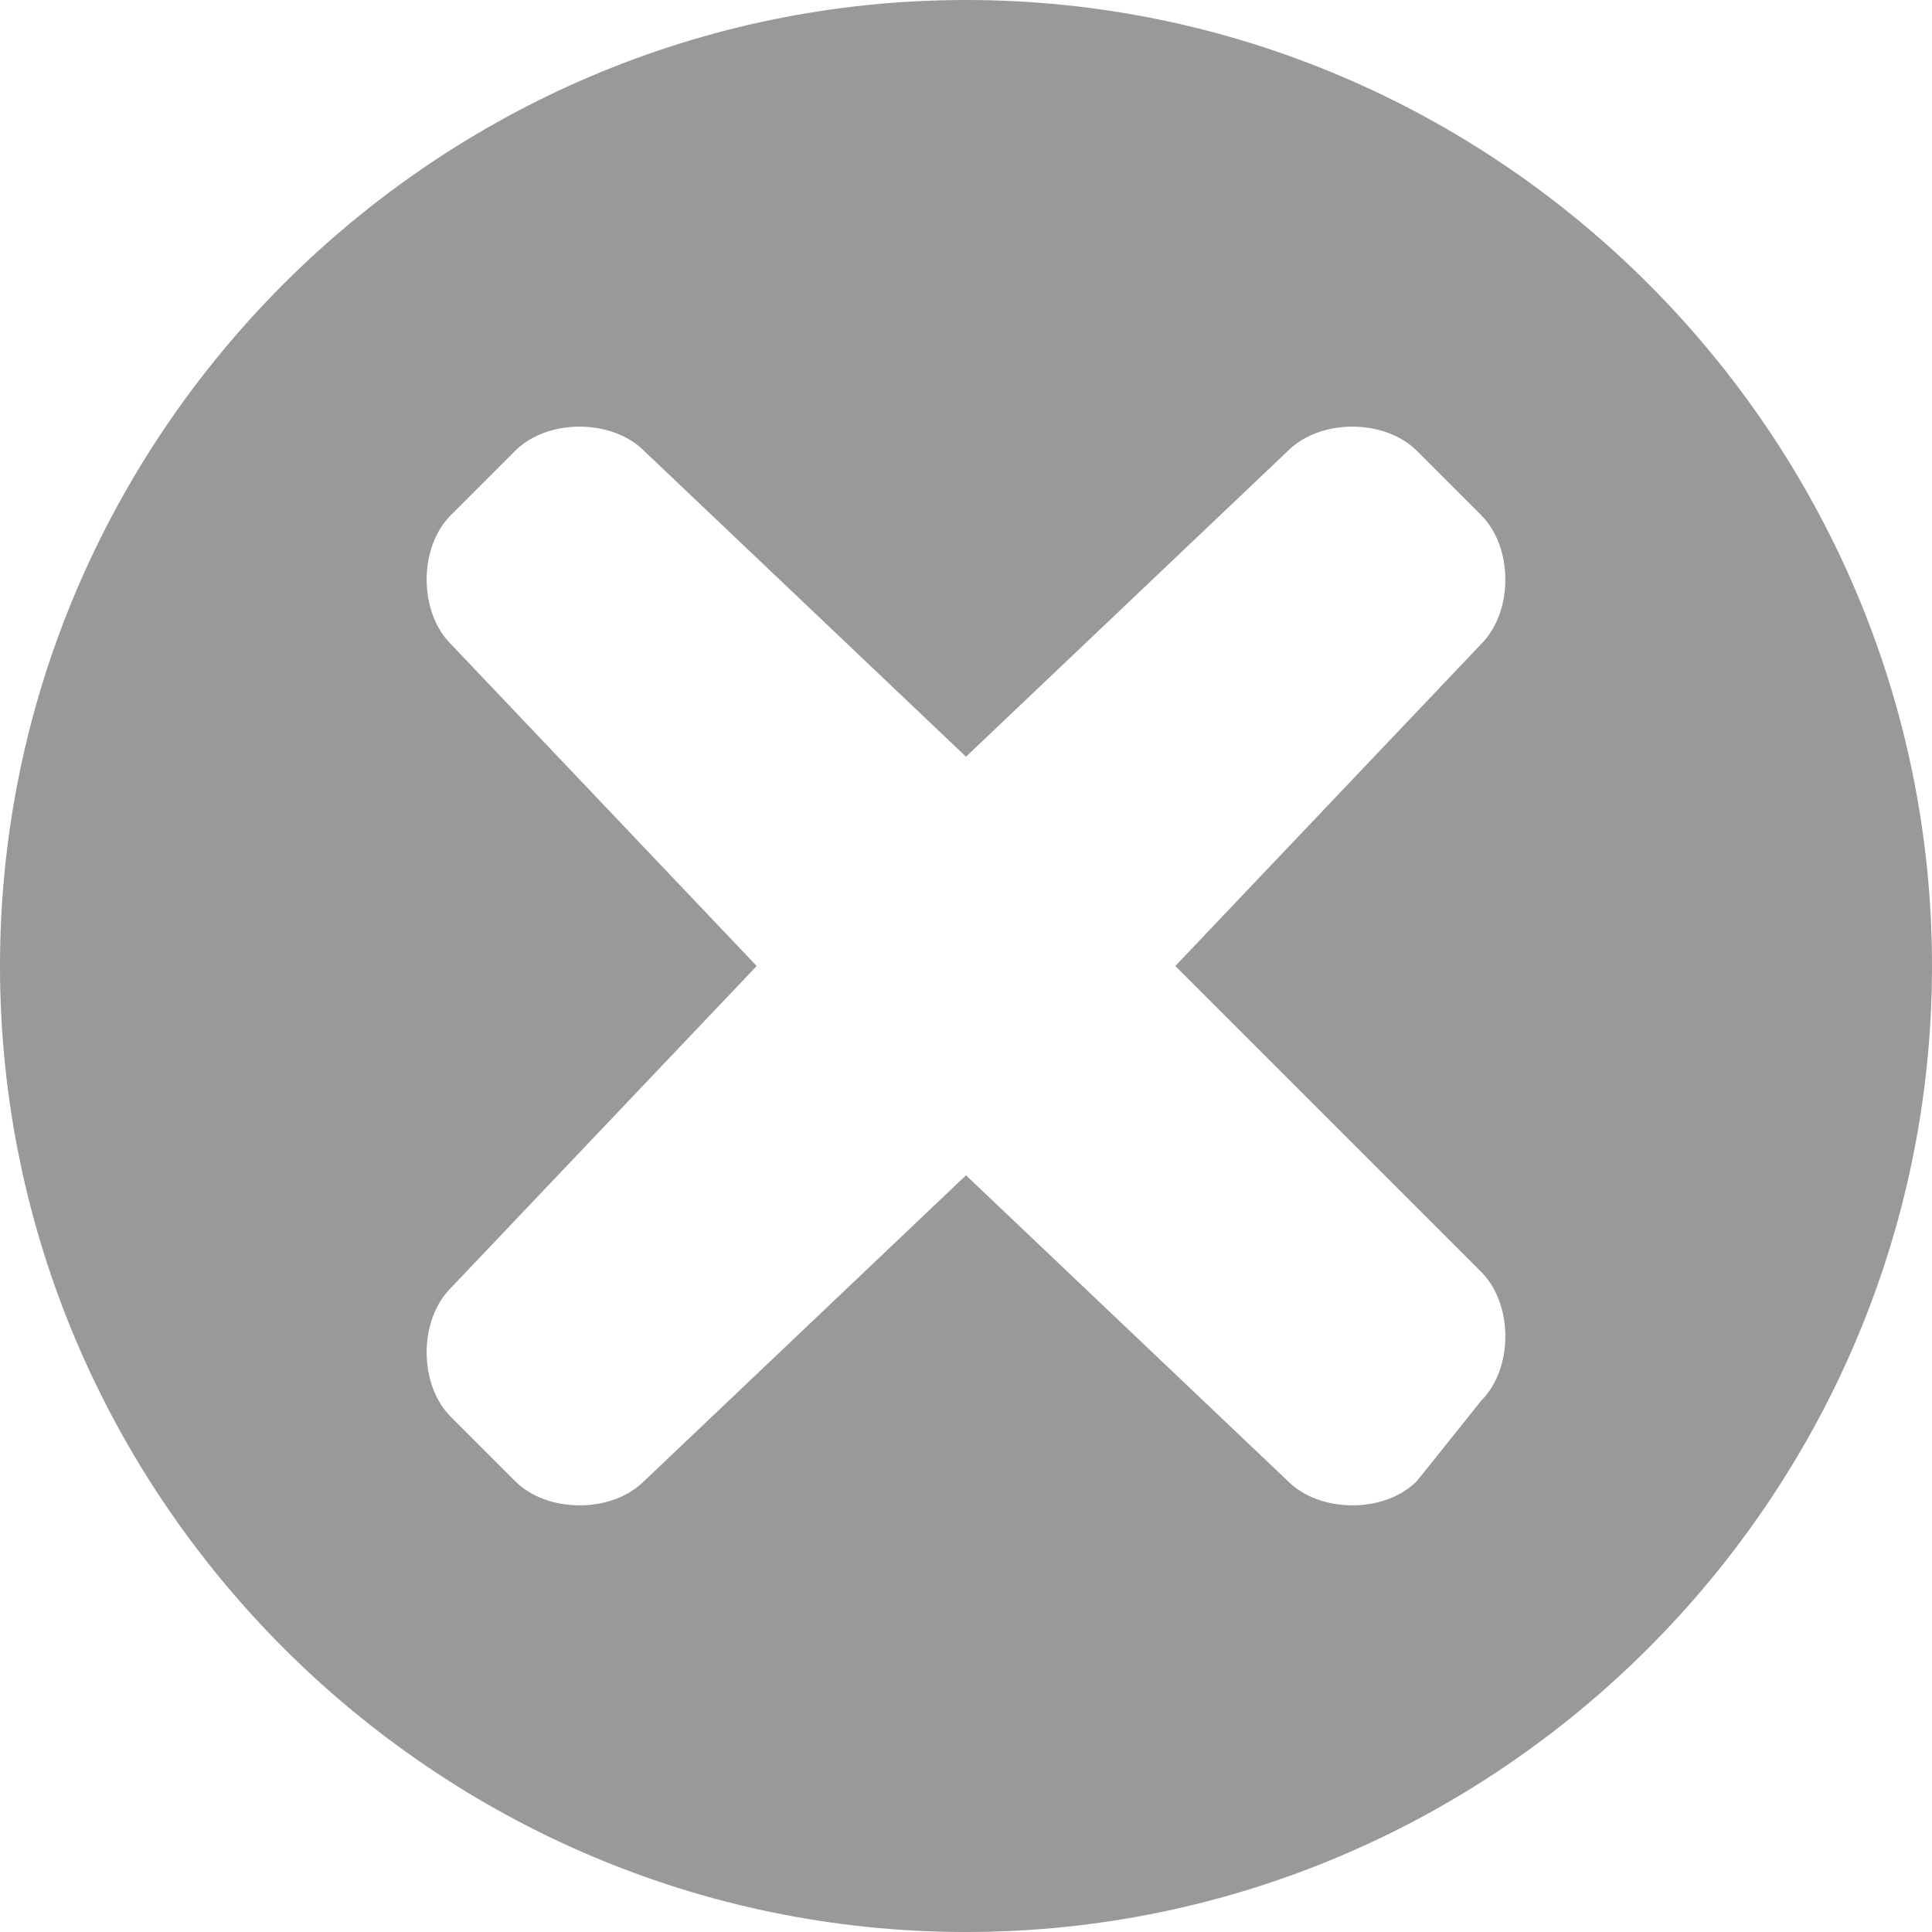 <?xml version="1.0" encoding="utf-8"?>
<!-- Generator: Adobe Illustrator 14.0.0, SVG Export Plug-In . SVG Version: 6.00 Build 43363)  -->
<!DOCTYPE svg PUBLIC "-//W3C//DTD SVG 1.1//EN" "http://www.w3.org/Graphics/SVG/1.1/DTD/svg11.dtd">
<svg version="1.1" id="Ebene_1" xmlns="http://www.w3.org/2000/svg" xmlns:xlink="http://www.w3.org/1999/xlink" x="0px" y="0px"
     width="12px" height="12px" viewBox="0 0 12 12" style="enable-background:new 0 0 12 12;" xml:space="preserve">
<path style="fill:#999999;" d="M6,0C2.7,0,0,2.7,0,6c0,3.3,2.7,6,6,6c3.3,0,6-2.7,6-6C12,2.7,9.3,0,6,0z M9.2,7.9
	c0.2,0.2,0.2,0.6,0,0.8L8.8,9.2C8.6,9.4,8.2,9.4,8,9.2L6,7.3L4,9.2c-0.2,0.2-0.6,0.2-0.8,0L2.8,8.8c-0.2-0.2-0.2-0.6,0-0.8l1.9-2
	L2.8,4c-0.2-0.2-0.2-0.6,0-0.8l0.4-0.4c0.2-0.2,0.6-0.2,0.8,0L6,4.7l2-1.9c0.2-0.2,0.6-0.2,0.8,0l0.4,0.4c0.2,0.2,0.2,0.6,0,0.8
	L7.3,6L9.2,7.9z"/>
</svg>
